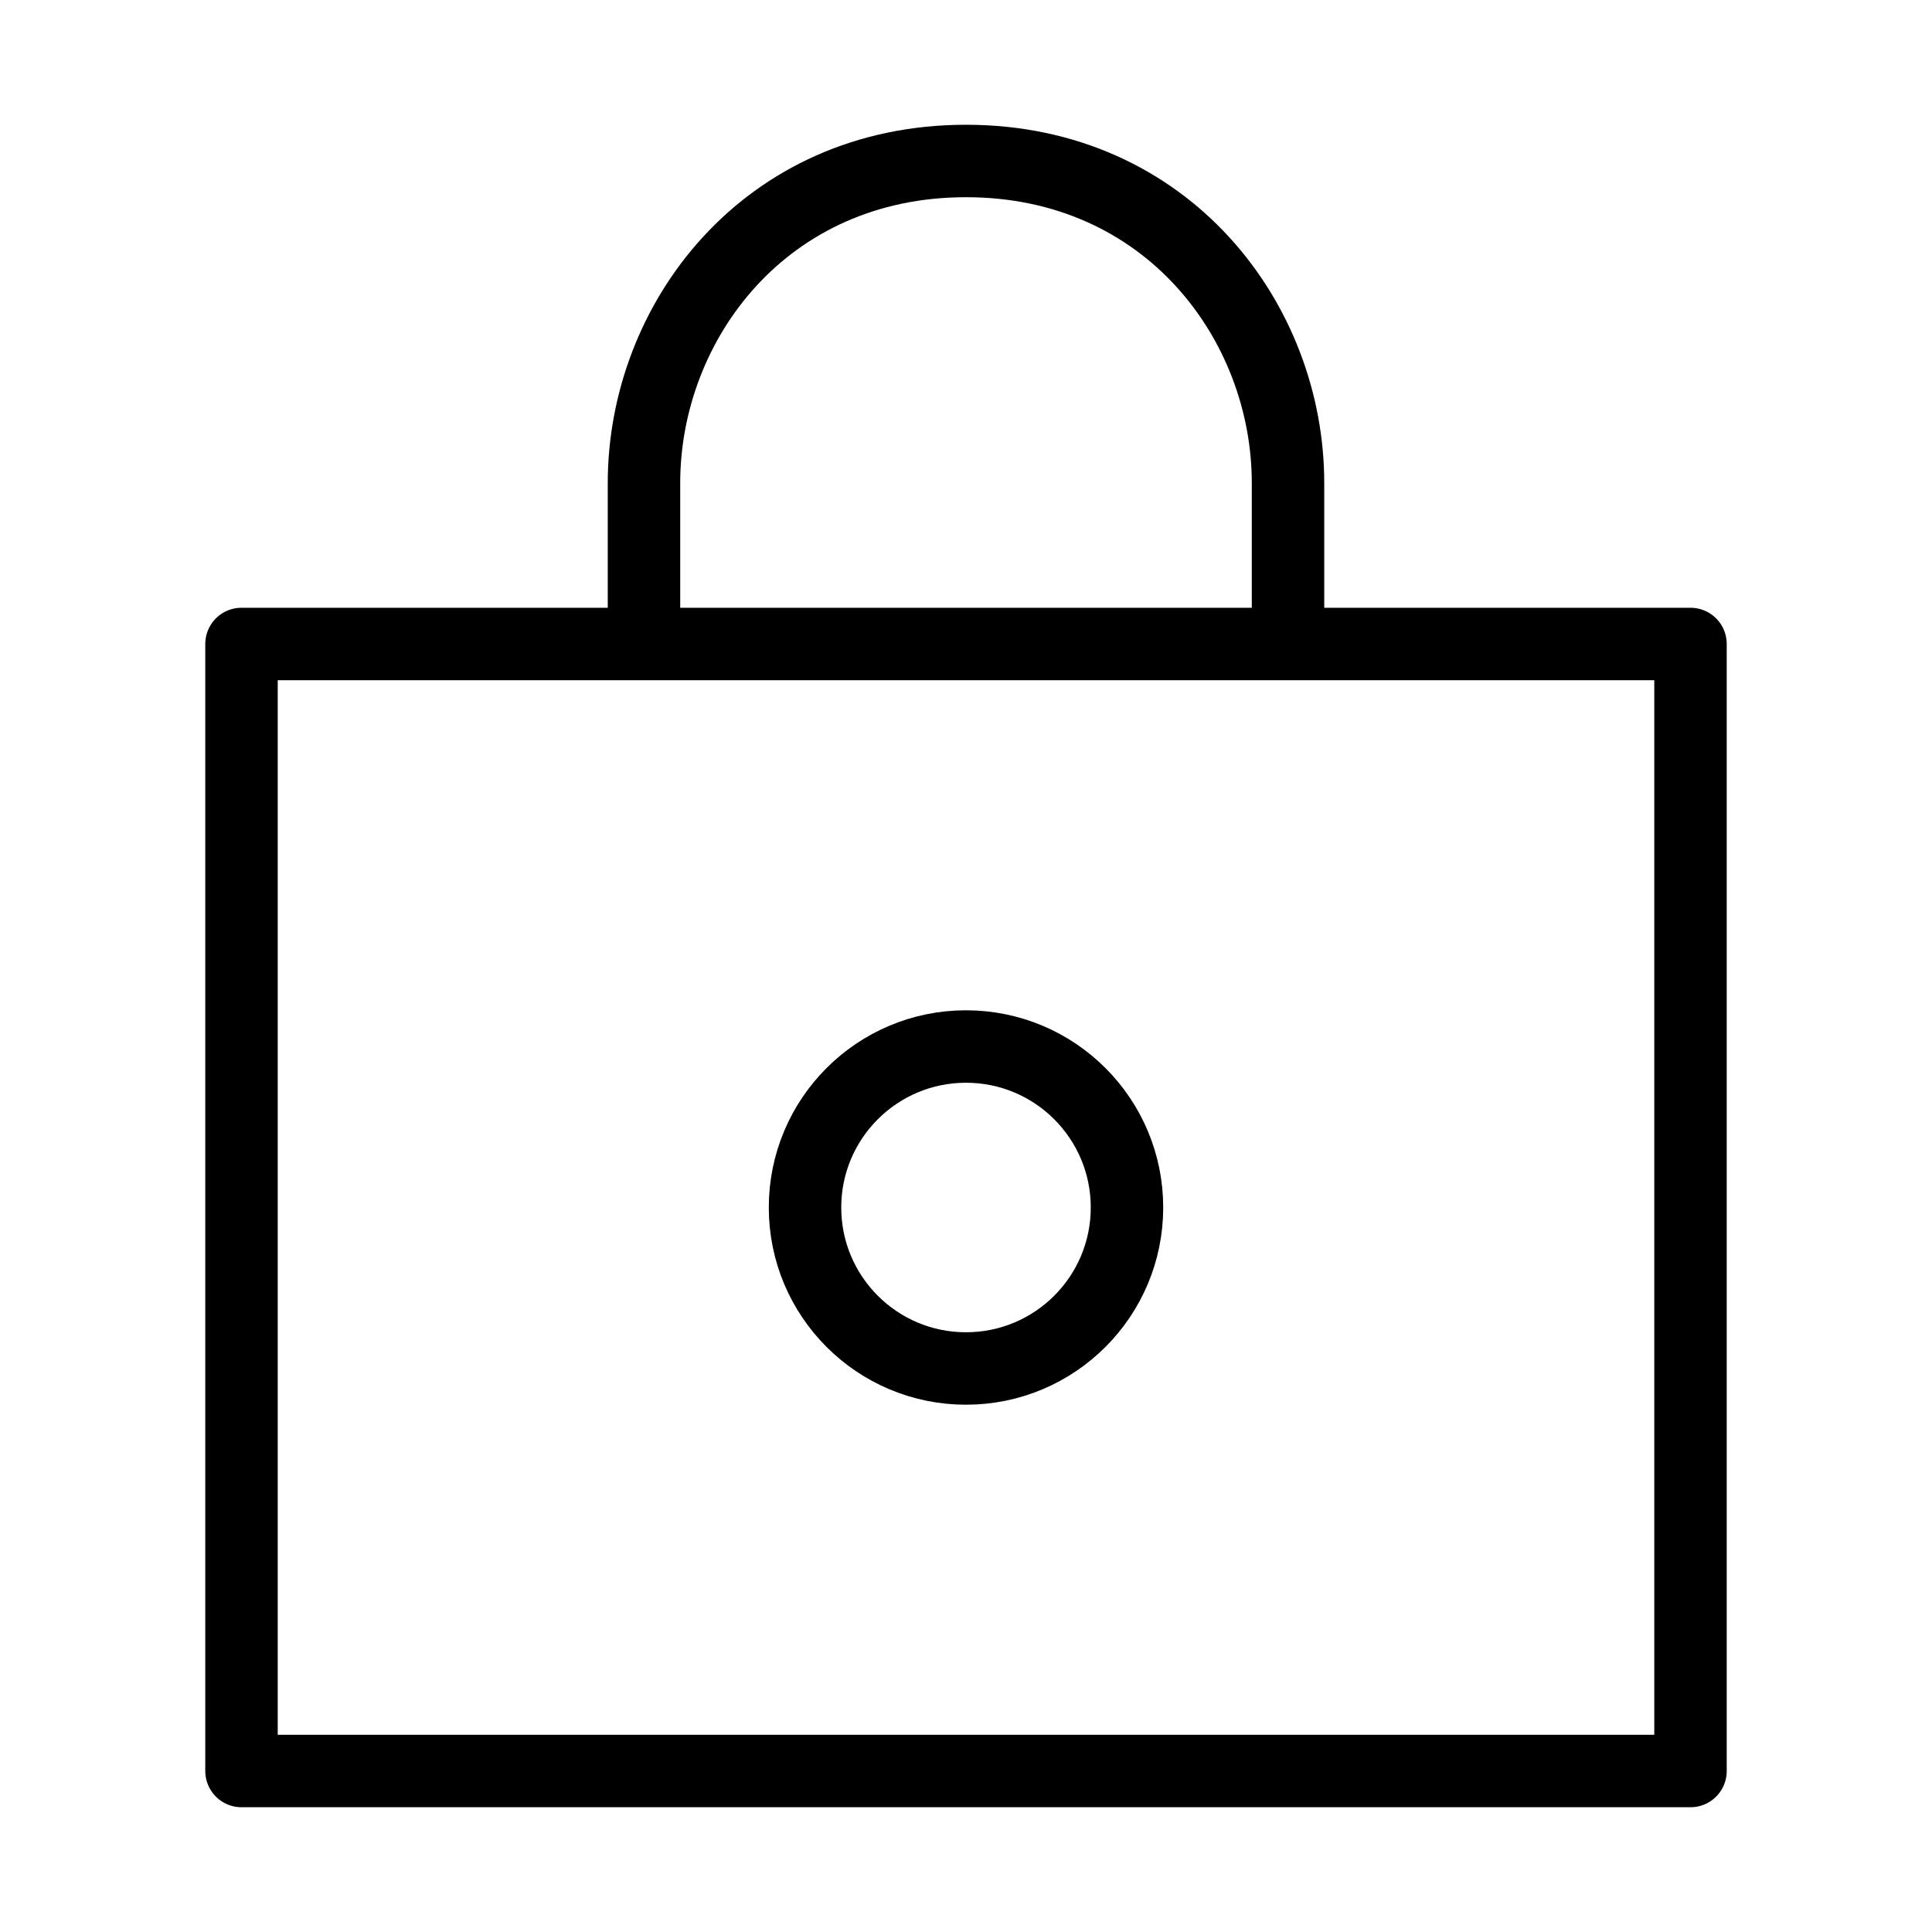 <svg xmlns="http://www.w3.org/2000/svg" fill="none" viewBox="0 0 40 40" height="40" width="40">
<path stroke-linejoin="round" stroke-linecap="round" stroke-width="1.5" stroke="black" d="M20 28.333C21.841 28.333 23.333 26.841 23.333 25C23.333 23.159 21.841 21.667 20 21.667C18.159 21.667 16.667 23.159 16.667 25C16.667 26.841 18.159 28.333 20 28.333Z" clip-rule="evenodd" fill-rule="evenodd"></path>
<path stroke-linejoin="round" stroke-linecap="round" stroke-width="1.5" stroke="black" d="M26.667 13.333H35V36.667H5V13.333H13.333M26.667 13.333C26.667 13.333 26.667 12.667 26.667 10C26.667 6.667 24.167 3.333 20 3.333C15.833 3.333 13.333 6.667 13.333 10C13.333 12.667 13.333 13.333 13.333 13.333M26.667 13.333H13.333"></path>
</svg>
